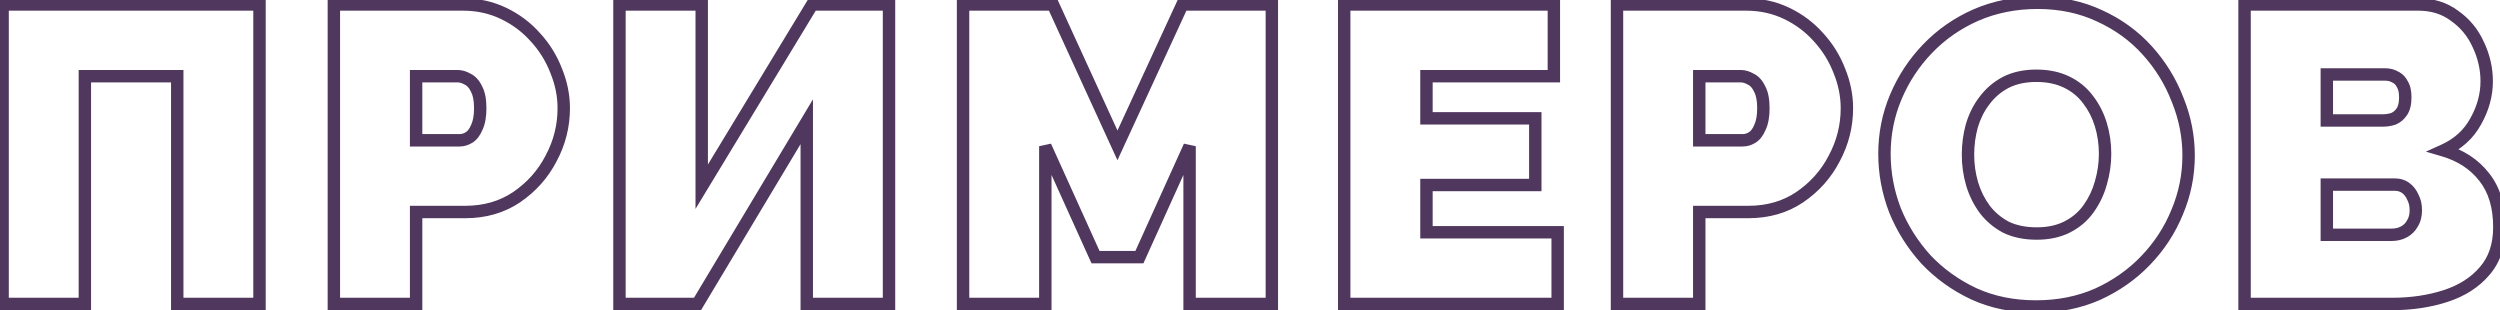 <?xml version="1.0" encoding="UTF-8"?> <svg xmlns="http://www.w3.org/2000/svg" width="403" height="50" viewBox="0 0 403 50" fill="none"> <path d="M0.42 49H-0.58V50H0.42V49ZM0.42 0.72V-0.28H-0.58V0.72H0.42ZM41.832 0.72H42.832V-0.28H41.832V0.72ZM41.832 49V50H42.832V49H41.832ZM28.572 49H27.572V50H28.572V49ZM28.572 12.28H29.572V11.28H28.572V12.28ZM13.68 12.28V11.28H12.68V12.28H13.68ZM13.68 49V50H14.68V49H13.68ZM1.42 49V0.72H-0.58V49H1.42ZM0.42 1.72H41.832V-0.28H0.42V1.72ZM40.832 0.72V49H42.832V0.72H40.832ZM41.832 48H28.572V50H41.832V48ZM29.572 49V12.28H27.572V49H29.572ZM28.572 11.28H13.68V13.28H28.572V11.28ZM12.68 12.28V49H14.68V12.28H12.68ZM13.68 48H0.42V50H13.68V48ZM53.818 49H52.818V50H53.818V49ZM53.818 0.72V-0.28H52.818V0.72H53.818ZM81.153 2.148L80.723 3.05L80.723 3.05L81.153 2.148ZM86.322 6.024L85.574 6.688L85.584 6.699L86.322 6.024ZM89.653 11.396L88.721 11.756L88.724 11.765L88.728 11.775L89.653 11.396ZM88.838 25.54L87.956 25.068L87.95 25.08L88.838 25.54ZM83.261 31.796L83.82 32.626L83.823 32.623L83.261 31.796ZM67.078 34.176V33.176H66.078V34.176H67.078ZM67.078 49V50H68.078V49H67.078ZM67.078 22.616H66.078V23.616H67.078V22.616ZM75.645 22.14L76.182 22.984L76.182 22.984L75.645 22.14ZM76.87 20.508L75.965 20.082L75.954 20.105L75.945 20.127L76.87 20.508ZM76.802 14.32L75.897 14.746L75.912 14.779L75.93 14.81L76.802 14.32ZM75.374 12.756L74.87 13.62L74.911 13.644L74.954 13.664L75.374 12.756ZM67.078 12.28V11.28H66.078V12.28H67.078ZM54.818 49V0.72H52.818V49H54.818ZM53.818 1.72H74.626V-0.28H53.818V1.72ZM74.626 1.72C76.844 1.72 78.871 2.167 80.723 3.05L81.584 1.246C79.446 0.225 77.122 -0.28 74.626 -0.28V1.72ZM80.723 3.05C82.599 3.946 84.213 5.157 85.574 6.688L87.069 5.36C85.529 3.627 83.698 2.254 81.584 1.246L80.723 3.05ZM85.584 6.699C86.951 8.194 87.995 9.878 88.721 11.756L90.586 11.036C89.771 8.924 88.594 7.027 87.06 5.349L85.584 6.699ZM88.728 11.775C89.498 13.656 89.877 15.545 89.877 17.448H91.877C91.877 15.271 91.441 13.125 90.579 11.017L88.728 11.775ZM89.877 17.448C89.877 20.138 89.239 22.673 87.956 25.068L89.719 26.012C91.156 23.33 91.877 20.47 91.877 17.448H89.877ZM87.95 25.08C86.713 27.469 84.967 29.429 82.7 30.969L83.823 32.623C86.361 30.899 88.333 28.689 89.725 26L87.95 25.08ZM82.703 30.966C80.53 32.429 77.964 33.176 74.966 33.176V35.176C78.314 35.176 81.279 34.336 83.82 32.626L82.703 30.966ZM74.966 33.176H67.078V35.176H74.966V33.176ZM66.078 34.176V49H68.078V34.176H66.078ZM67.078 48H53.818V50H67.078V48ZM67.078 23.616H74.082V21.616H67.078V23.616ZM74.082 23.616C74.832 23.616 75.538 23.394 76.182 22.984L75.109 21.296C74.756 21.521 74.419 21.616 74.082 21.616V23.616ZM76.182 22.984C76.913 22.519 77.43 21.774 77.794 20.889L75.945 20.127C75.675 20.783 75.375 21.127 75.109 21.296L76.182 22.984ZM77.774 20.934C78.223 19.981 78.413 18.799 78.413 17.448H76.413C76.413 18.636 76.242 19.494 75.965 20.082L77.774 20.934ZM78.413 17.448C78.413 16.013 78.203 14.771 77.673 13.83L75.93 14.81C76.216 15.319 76.413 16.163 76.413 17.448H78.413ZM77.706 13.894C77.275 12.978 76.654 12.246 75.793 11.848L74.954 13.664C75.271 13.81 75.603 14.121 75.897 14.746L77.706 13.894ZM75.877 11.892C75.205 11.5 74.489 11.28 73.742 11.28V13.28C74.082 13.28 74.454 13.377 74.87 13.62L75.877 11.892ZM73.742 11.28H67.078V13.28H73.742V11.28ZM66.078 12.28V22.616H68.078V12.28H66.078ZM99.857 49H98.857V50H99.857V49ZM99.857 0.72V-0.28H98.857V0.72H99.857ZM113.117 0.72H114.117V-0.28H113.117V0.72ZM113.117 30.096H112.117V33.673L113.972 30.615L113.117 30.096ZM130.933 0.72V-0.28H130.37L130.078 0.201L130.933 0.72ZM143.309 0.72H144.309V-0.28H143.309V0.72ZM143.309 49V50H144.309V49H143.309ZM130.049 49H129.049V50H130.049V49ZM130.049 19.624H131.049V16.011L129.191 19.11L130.049 19.624ZM112.437 49V50H113.003L113.294 49.514L112.437 49ZM100.857 49V0.72H98.857V49H100.857ZM99.857 1.72H113.117V-0.28H99.857V1.72ZM112.117 0.72V30.096H114.117V0.72H112.117ZM113.972 30.615L131.788 1.239L130.078 0.201L112.262 29.577L113.972 30.615ZM130.933 1.72H143.309V-0.28H130.933V1.72ZM142.309 0.72V49H144.309V0.72H142.309ZM143.309 48H130.049V50H143.309V48ZM131.049 49V19.624H129.049V49H131.049ZM129.191 19.11L111.579 48.486L113.294 49.514L130.906 20.138L129.191 19.11ZM112.437 48H99.857V50H112.437V48ZM191.762 49H190.762V50H191.762V49ZM191.762 23.568H192.762L190.851 23.156L191.762 23.568ZM183.67 41.452V42.452H184.316L184.582 41.864L183.67 41.452ZM176.598 41.452L175.687 41.864L175.953 42.452H176.598V41.452ZM168.506 23.568L169.418 23.156L167.506 23.568H168.506ZM168.506 49V50H169.506V49H168.506ZM155.246 49H154.246V50H155.246V49ZM155.246 0.72V-0.28H154.246V0.72H155.246ZM169.73 0.72L170.64 0.304L170.372 -0.28H169.73V0.72ZM180.134 23.432L179.225 23.849L180.131 25.827L181.043 23.851L180.134 23.432ZM190.606 0.72V-0.28H189.966L189.698 0.301L190.606 0.72ZM205.022 0.72H206.022V-0.28H205.022V0.72ZM205.022 49V50H206.022V49H205.022ZM192.762 49V23.568H190.762V49H192.762ZM190.851 23.156L182.759 41.04L184.582 41.864L192.674 23.98L190.851 23.156ZM183.67 40.452H176.598V42.452H183.67V40.452ZM177.51 41.04L169.418 23.156L167.595 23.98L175.687 41.864L177.51 41.04ZM167.506 23.568V49H169.506V23.568H167.506ZM168.506 48H155.246V50H168.506V48ZM156.246 49V0.72H154.246V49H156.246ZM155.246 1.72H169.73V-0.28H155.246V1.72ZM168.821 1.136L179.225 23.849L181.044 23.015L170.64 0.304L168.821 1.136ZM181.043 23.851L191.515 1.139L189.698 0.301L179.226 23.013L181.043 23.851ZM190.606 1.72H205.022V-0.28H190.606V1.72ZM204.022 0.72V49H206.022V0.72H204.022ZM205.022 48H191.762V50H205.022V48ZM251.094 37.44H252.094V36.44H251.094V37.44ZM251.094 49V50H252.094V49H251.094ZM216.686 49H215.686V50H216.686V49ZM216.686 0.72V-0.28H215.686V0.72H216.686ZM250.482 0.72H251.482V-0.28H250.482V0.72ZM250.482 12.28V13.28H251.482V12.28H250.482ZM229.946 12.28V11.28H228.946V12.28H229.946ZM229.946 19.08H228.946V20.08H229.946V19.08ZM247.49 19.08H248.49V18.08H247.49V19.08ZM247.49 29.824V30.824H248.49V29.824H247.49ZM229.946 29.824V28.824H228.946V29.824H229.946ZM229.946 37.44H228.946V38.44H229.946V37.44ZM250.094 37.44V49H252.094V37.44H250.094ZM251.094 48H216.686V50H251.094V48ZM217.686 49V0.72H215.686V49H217.686ZM216.686 1.72H250.482V-0.28H216.686V1.72ZM249.482 0.72V12.28H251.482V0.72H249.482ZM250.482 11.28H229.946V13.28H250.482V11.28ZM228.946 12.28V19.08H230.946V12.28H228.946ZM229.946 20.08H247.49V18.08H229.946V20.08ZM246.49 19.08V29.824H248.49V19.08H246.49ZM247.49 28.824H229.946V30.824H247.49V28.824ZM228.946 29.824V37.44H230.946V29.824H228.946ZM229.946 38.44H251.094V36.44H229.946V38.44ZM260.66 49H259.66V50H260.66V49ZM260.66 0.72V-0.28H259.66V0.72H260.66ZM287.996 2.148L287.565 3.05L287.565 3.05L287.996 2.148ZM293.164 6.024L292.416 6.688L292.426 6.699L293.164 6.024ZM296.496 11.396L295.563 11.756L295.566 11.765L295.57 11.775L296.496 11.396ZM295.68 25.54L294.798 25.068L294.792 25.08L295.68 25.54ZM290.104 31.796L290.662 32.626L290.666 32.623L290.104 31.796ZM273.92 34.176V33.176H272.92V34.176H273.92ZM273.92 49V50H274.92V49H273.92ZM273.92 22.616H272.92V23.616H273.92V22.616ZM282.488 22.14L283.025 22.984L283.025 22.984L282.488 22.14ZM283.712 20.508L282.807 20.082L282.796 20.105L282.787 20.127L283.712 20.508ZM283.644 14.32L282.739 14.746L282.754 14.779L282.772 14.81L283.644 14.32ZM282.216 12.756L281.712 13.62L281.753 13.644L281.797 13.664L282.216 12.756ZM273.92 12.28V11.28H272.92V12.28H273.92ZM261.66 49V0.72H259.66V49H261.66ZM260.66 1.72H281.468V-0.28H260.66V1.72ZM281.468 1.72C283.686 1.72 285.714 2.167 287.565 3.05L288.426 1.246C286.288 0.225 283.964 -0.28 281.468 -0.28V1.72ZM287.565 3.05C289.441 3.946 291.055 5.157 292.416 6.688L293.911 5.36C292.371 3.627 290.54 2.254 288.426 1.246L287.565 3.05ZM292.426 6.699C293.793 8.194 294.837 9.878 295.563 11.756L297.429 11.036C296.613 8.924 295.436 7.027 293.902 5.349L292.426 6.699ZM295.57 11.775C296.34 13.656 296.72 15.545 296.72 17.448H298.72C298.72 15.271 298.284 13.125 297.421 11.017L295.57 11.775ZM296.72 17.448C296.72 20.138 296.081 22.673 294.798 25.068L296.561 26.012C297.998 23.33 298.72 20.47 298.72 17.448H296.72ZM294.792 25.08C293.555 27.469 291.809 29.429 289.542 30.969L290.666 32.623C293.204 30.899 295.175 28.689 296.568 26L294.792 25.08ZM289.545 30.966C287.372 32.429 284.806 33.176 281.808 33.176V35.176C285.156 35.176 288.121 34.336 290.662 32.626L289.545 30.966ZM281.808 33.176H273.92V35.176H281.808V33.176ZM272.92 34.176V49H274.92V34.176H272.92ZM273.92 48H260.66V50H273.92V48ZM273.92 23.616H280.924V21.616H273.92V23.616ZM280.924 23.616C281.674 23.616 282.38 23.394 283.025 22.984L281.951 21.296C281.598 21.521 281.261 21.616 280.924 21.616V23.616ZM283.025 22.984C283.755 22.519 284.272 21.774 284.636 20.889L282.787 20.127C282.517 20.783 282.218 21.127 281.951 21.296L283.025 22.984ZM284.617 20.934C285.065 19.981 285.256 18.799 285.256 17.448H283.256C283.256 18.636 283.084 19.494 282.807 20.082L284.617 20.934ZM285.256 17.448C285.256 16.013 285.045 14.771 284.515 13.83L282.772 14.81C283.059 15.319 283.256 16.163 283.256 17.448H285.256ZM284.549 13.894C284.117 12.978 283.497 12.246 282.635 11.848L281.797 13.664C282.113 13.81 282.445 14.121 282.739 14.746L284.549 13.894ZM282.72 11.892C282.047 11.5 281.331 11.28 280.584 11.28V13.28C280.924 13.28 281.296 13.377 281.712 13.62L282.72 11.892ZM280.584 11.28H273.92V13.28H280.584V11.28ZM272.92 12.28V22.616H274.92V12.28H272.92ZM318.191 47.368L317.766 48.273L317.777 48.278L318.191 47.368ZM310.439 41.792L309.697 42.462L309.704 42.47L309.711 42.477L310.439 41.792ZM305.475 33.904L304.542 34.263L304.545 34.272L304.548 34.28L305.475 33.904ZM305.611 15.612L304.69 15.223L304.69 15.223L305.611 15.612ZM310.711 7.86L309.99 7.167L309.99 7.167L310.711 7.86ZM318.531 2.42L318.134 1.502L318.129 1.504L318.531 2.42ZM338.455 2.556L338.03 3.461L338.041 3.466L338.455 2.556ZM346.139 8.132L345.397 8.803L345.397 8.803L346.139 8.132ZM351.035 16.088L350.102 16.447L350.105 16.456L350.108 16.464L351.035 16.088ZM350.967 34.176L350.045 33.787L350.04 33.8L350.967 34.176ZM345.867 41.996L345.146 41.303L345.146 41.303L345.867 41.996ZM338.115 47.436L338.517 48.352L338.529 48.346L338.115 47.436ZM317.919 29.688L316.96 29.97L316.962 29.978L317.919 29.688ZM319.959 33.768L319.155 34.363L319.161 34.37L319.166 34.378L319.959 33.768ZM323.359 36.624L322.888 37.506L322.906 37.516L322.923 37.524L323.359 36.624ZM333.287 36.556L333.746 37.445L333.746 37.445L333.287 36.556ZM336.687 33.632L335.873 33.051L335.869 33.056L336.687 33.632ZM338.659 29.484L337.7 29.202L337.697 29.211L337.694 29.221L338.659 29.484ZM338.659 20.1L337.702 20.39L337.702 20.39L338.659 20.1ZM336.619 16.088L335.815 16.683L335.821 16.691L335.826 16.698L336.619 16.088ZM333.151 13.232L333.586 12.332L333.586 12.332L333.151 13.232ZM323.291 13.3L322.832 12.411L322.82 12.418L323.291 13.3ZM319.891 16.224L320.684 16.834L320.689 16.826L320.694 16.819L319.891 16.224ZM317.851 20.304L316.892 20.022L316.889 20.031L316.886 20.041L317.851 20.304ZM328.187 48.408C324.641 48.408 321.452 47.752 318.605 46.458L317.777 48.278C320.914 49.704 324.389 50.408 328.187 50.408V48.408ZM318.616 46.463C315.733 45.109 313.253 43.323 311.167 41.107L309.711 42.477C311.977 44.885 314.665 46.816 317.766 48.273L318.616 46.463ZM311.181 41.121C309.127 38.849 307.535 36.319 306.401 33.528L304.548 34.28C305.772 37.291 307.489 40.02 309.697 42.462L311.181 41.121ZM306.408 33.545C305.319 30.712 304.775 27.796 304.775 24.792H302.775C302.775 28.044 303.365 31.203 304.542 34.263L306.408 33.545ZM304.775 24.792C304.775 21.704 305.361 18.776 306.532 16.001L304.69 15.223C303.412 18.25 302.775 21.443 302.775 24.792H304.775ZM306.532 16.001C307.709 13.212 309.341 10.731 311.432 8.553L309.99 7.167C307.729 9.523 305.961 12.21 304.69 15.223L306.532 16.001ZM311.432 8.553C313.561 6.337 316.059 4.599 318.933 3.336L318.129 1.504C315.019 2.871 312.304 4.759 309.99 7.167L311.432 8.553ZM318.928 3.338C321.83 2.082 325.003 1.448 328.459 1.448V-0.552C324.752 -0.552 321.306 0.129 318.134 1.502L318.928 3.338ZM328.459 1.448C332 1.448 335.185 2.125 338.03 3.461L338.88 1.651C335.741 0.176 332.261 -0.552 328.459 -0.552V1.448ZM338.041 3.466C340.913 4.772 343.361 6.55 345.397 8.803L346.881 7.461C344.655 4.999 341.981 3.06 338.869 1.646L338.041 3.466ZM345.397 8.803C347.446 11.069 349.013 13.616 350.102 16.447L351.968 15.729C350.79 12.667 349.093 9.909 346.881 7.461L345.397 8.803ZM350.108 16.464C351.239 19.248 351.803 22.112 351.803 25.064H353.803C353.803 21.85 353.188 18.731 351.961 15.712L350.108 16.464ZM351.803 25.064C351.803 28.105 351.217 31.01 350.046 33.787L351.888 34.565C353.165 31.539 353.803 28.37 353.803 25.064H351.803ZM350.04 33.8C348.911 36.581 347.281 39.08 345.146 41.303L346.588 42.689C348.895 40.288 350.666 37.574 351.893 34.552L350.04 33.8ZM345.146 41.303C343.061 43.474 340.583 45.216 337.701 46.526L338.529 48.346C341.631 46.936 344.32 45.051 346.588 42.688L345.146 41.303ZM337.713 46.52C334.861 47.774 331.69 48.408 328.187 48.408V50.408C331.937 50.408 335.385 49.728 338.517 48.352L337.713 46.52ZM316.239 24.928C316.239 26.654 316.479 28.336 316.96 29.97L318.878 29.406C318.452 27.958 318.239 26.466 318.239 24.928H316.239ZM316.962 29.978C317.448 31.581 318.179 33.045 319.155 34.363L320.762 33.173C319.926 32.043 319.297 30.787 318.876 29.398L316.962 29.978ZM319.166 34.378C320.163 35.673 321.407 36.717 322.888 37.506L323.829 35.742C322.59 35.081 321.568 34.22 320.752 33.158L319.166 34.378ZM322.923 37.524C324.491 38.283 326.301 38.644 328.323 38.644V36.644C326.537 36.644 325.037 36.325 323.794 35.724L322.923 37.524ZM328.323 38.644C330.354 38.644 332.172 38.257 333.746 37.445L332.828 35.667C331.591 36.306 330.1 36.644 328.323 36.644V38.644ZM333.746 37.445C335.286 36.65 336.545 35.571 337.505 34.208L335.869 33.056C335.106 34.141 334.099 35.012 332.828 35.667L333.746 37.445ZM337.501 34.213C338.476 32.848 339.184 31.358 339.624 29.747L337.694 29.221C337.317 30.602 336.711 31.877 335.873 33.051L337.501 34.213ZM339.618 29.766C340.098 28.134 340.339 26.475 340.339 24.792H338.339C338.339 26.282 338.126 27.751 337.7 29.202L339.618 29.766ZM340.339 24.792C340.339 23.066 340.099 21.404 339.616 19.81L337.702 20.39C338.125 21.788 338.339 23.254 338.339 24.792H340.339ZM339.616 19.81C339.129 18.204 338.396 16.758 337.412 15.478L335.826 16.698C336.656 17.776 337.282 19.004 337.702 20.39L339.616 19.81ZM337.422 15.493C336.417 14.136 335.134 13.08 333.586 12.332L332.715 14.132C333.979 14.744 335.007 15.592 335.815 16.683L337.422 15.493ZM333.586 12.332C332.022 11.575 330.236 11.212 328.255 11.212V13.212C329.991 13.212 331.469 13.529 332.715 14.132L333.586 12.332ZM328.255 11.212C326.224 11.212 324.406 11.599 322.832 12.411L323.75 14.189C324.987 13.55 326.478 13.212 328.255 13.212V11.212ZM322.82 12.418C321.331 13.212 320.083 14.284 319.087 15.629L320.694 16.819C321.512 15.716 322.531 14.839 323.761 14.182L322.82 12.418ZM319.098 15.614C318.11 16.898 317.377 18.372 316.892 20.022L318.81 20.586C319.232 19.154 319.858 17.907 320.684 16.834L319.098 15.614ZM316.886 20.041C316.454 21.625 316.239 23.255 316.239 24.928H318.239C318.239 23.428 318.432 21.975 318.816 20.567L316.886 20.041ZM400.515 43.696L399.762 43.038L399.758 43.043L399.753 43.048L400.515 43.696ZM394.259 47.708L394.57 48.658L394.57 48.658L394.259 47.708ZM361.823 49H360.823V50H361.823V49ZM361.823 0.72V-0.28H360.823V0.72H361.823ZM395.687 2.556L395.087 3.356L395.099 3.365L395.112 3.374L395.687 2.556ZM399.495 7.18L398.584 7.592L398.588 7.601L398.592 7.61L399.495 7.18ZM399.087 19.556L398.216 19.064L398.212 19.071L398.208 19.078L399.087 19.556ZM393.919 24.248L393.508 23.336L391.051 24.444L393.636 25.207L393.919 24.248ZM400.447 28.532L399.658 29.146L399.666 29.157L400.447 28.532ZM388.955 31.796L388.036 32.19L388.053 32.231L388.075 32.27L388.955 31.796ZM387.799 30.3L387.211 31.109L387.211 31.109L387.799 30.3ZM375.083 29.756V28.756H374.083V29.756H375.083ZM375.083 37.848H374.083V38.848H375.083V37.848ZM387.527 37.372L387.053 36.492L387.053 36.492L387.527 37.372ZM388.887 36.012L388.035 35.488L388.02 35.513L388.007 35.538L388.887 36.012ZM375.083 12.008V11.008H374.083V12.008H375.083ZM375.083 19.42H374.083V20.42H375.083V19.42ZM385.827 19.148L386.143 20.097L386.178 20.085L386.212 20.071L385.827 19.148ZM387.187 17.992L386.355 17.437L386.355 17.437L387.187 17.992ZM387.255 13.572L386.361 14.019L386.384 14.065L386.411 14.109L387.255 13.572ZM386.099 12.416L385.584 13.274L385.633 13.303L385.685 13.326L386.099 12.416ZM401.895 36.624C401.895 39.335 401.158 41.442 399.762 43.038L401.268 44.355C403.045 42.323 403.895 39.716 403.895 36.624H401.895ZM399.753 43.048C398.349 44.7 396.431 45.944 393.948 46.758L394.57 48.658C397.346 47.749 399.598 46.319 401.277 44.344L399.753 43.048ZM393.948 46.758C391.432 47.582 388.638 48 385.555 48V50C388.819 50 391.827 49.557 394.57 48.658L393.948 46.758ZM385.555 48H361.823V50H385.555V48ZM362.823 49V0.72H360.823V49H362.823ZM361.823 1.72H389.839V-0.28H361.823V1.72ZM389.839 1.72C391.915 1.72 393.647 2.276 395.087 3.356L396.287 1.756C394.463 0.388 392.297 -0.28 389.839 -0.28V1.72ZM395.112 3.374C396.64 4.448 397.795 5.848 398.584 7.592L400.406 6.768C399.473 4.704 398.089 3.021 396.262 1.738L395.112 3.374ZM398.592 7.61C399.437 9.384 399.855 11.21 399.855 13.096H401.855C401.855 10.902 401.366 8.784 400.398 6.75L398.592 7.61ZM399.855 13.096C399.855 15.132 399.317 17.117 398.216 19.064L399.958 20.048C401.214 17.825 401.855 15.503 401.855 13.096H399.855ZM398.208 19.078C397.187 20.958 395.635 22.377 393.508 23.336L394.33 25.16C396.827 24.034 398.721 22.324 399.966 20.034L398.208 19.078ZM393.636 25.207C396.225 25.971 398.214 27.29 399.658 29.146L401.236 27.918C399.506 25.694 397.144 24.157 394.202 23.289L393.636 25.207ZM399.666 29.157C401.12 30.974 401.895 33.431 401.895 36.624H403.895C403.895 33.108 403.038 30.17 401.228 27.907L399.666 29.157ZM390.431 33.904C390.431 32.958 390.247 32.086 389.835 31.322L388.075 32.27C388.298 32.685 388.431 33.218 388.431 33.904H390.431ZM389.874 31.402C389.54 30.622 389.048 29.972 388.387 29.491L387.211 31.109C387.547 31.353 387.826 31.701 388.036 32.19L389.874 31.402ZM388.387 29.491C387.7 28.991 386.899 28.756 386.031 28.756V30.756C386.522 30.756 386.901 30.883 387.211 31.109L388.387 29.491ZM386.031 28.756H375.083V30.756H386.031V28.756ZM374.083 29.756V37.848H376.083V29.756H374.083ZM375.083 38.848H385.555V36.848H375.083V38.848ZM385.555 38.848C386.432 38.848 387.254 38.655 388.001 38.252L387.053 36.492C386.621 36.724 386.129 36.848 385.555 36.848V38.848ZM388.001 38.252C388.763 37.842 389.357 37.248 389.767 36.486L388.007 35.538C387.782 35.955 387.47 36.267 387.053 36.492L388.001 38.252ZM389.739 36.536C390.215 35.763 390.431 34.871 390.431 33.904H388.431C388.431 34.569 388.285 35.083 388.035 35.488L389.739 36.536ZM374.083 12.008V19.42H376.083V12.008H374.083ZM375.083 20.42H384.127V18.42H375.083V20.42ZM384.127 20.42C384.821 20.42 385.494 20.313 386.143 20.097L385.511 18.199C385.072 18.346 384.612 18.42 384.127 18.42V20.42ZM386.212 20.071C386.958 19.76 387.559 19.236 388.019 18.547L386.355 17.437C386.089 17.836 385.784 18.082 385.442 18.225L386.212 20.071ZM388.019 18.547C388.535 17.773 388.731 16.778 388.731 15.68H386.731C386.731 16.577 386.565 17.123 386.355 17.437L388.019 18.547ZM388.731 15.68C388.731 14.677 388.559 13.758 388.099 13.035L386.411 14.109C386.586 14.383 386.731 14.87 386.731 15.68H388.731ZM388.149 13.125C387.787 12.4 387.243 11.838 386.513 11.506L385.685 13.326C385.952 13.448 386.179 13.656 386.361 14.019L388.149 13.125ZM386.613 11.559C385.987 11.183 385.284 11.008 384.535 11.008V13.008C384.964 13.008 385.304 13.105 385.584 13.274L386.613 11.559ZM384.535 11.008H375.083V13.008H384.535V11.008Z" fill="#4F375D"></path> </svg> 